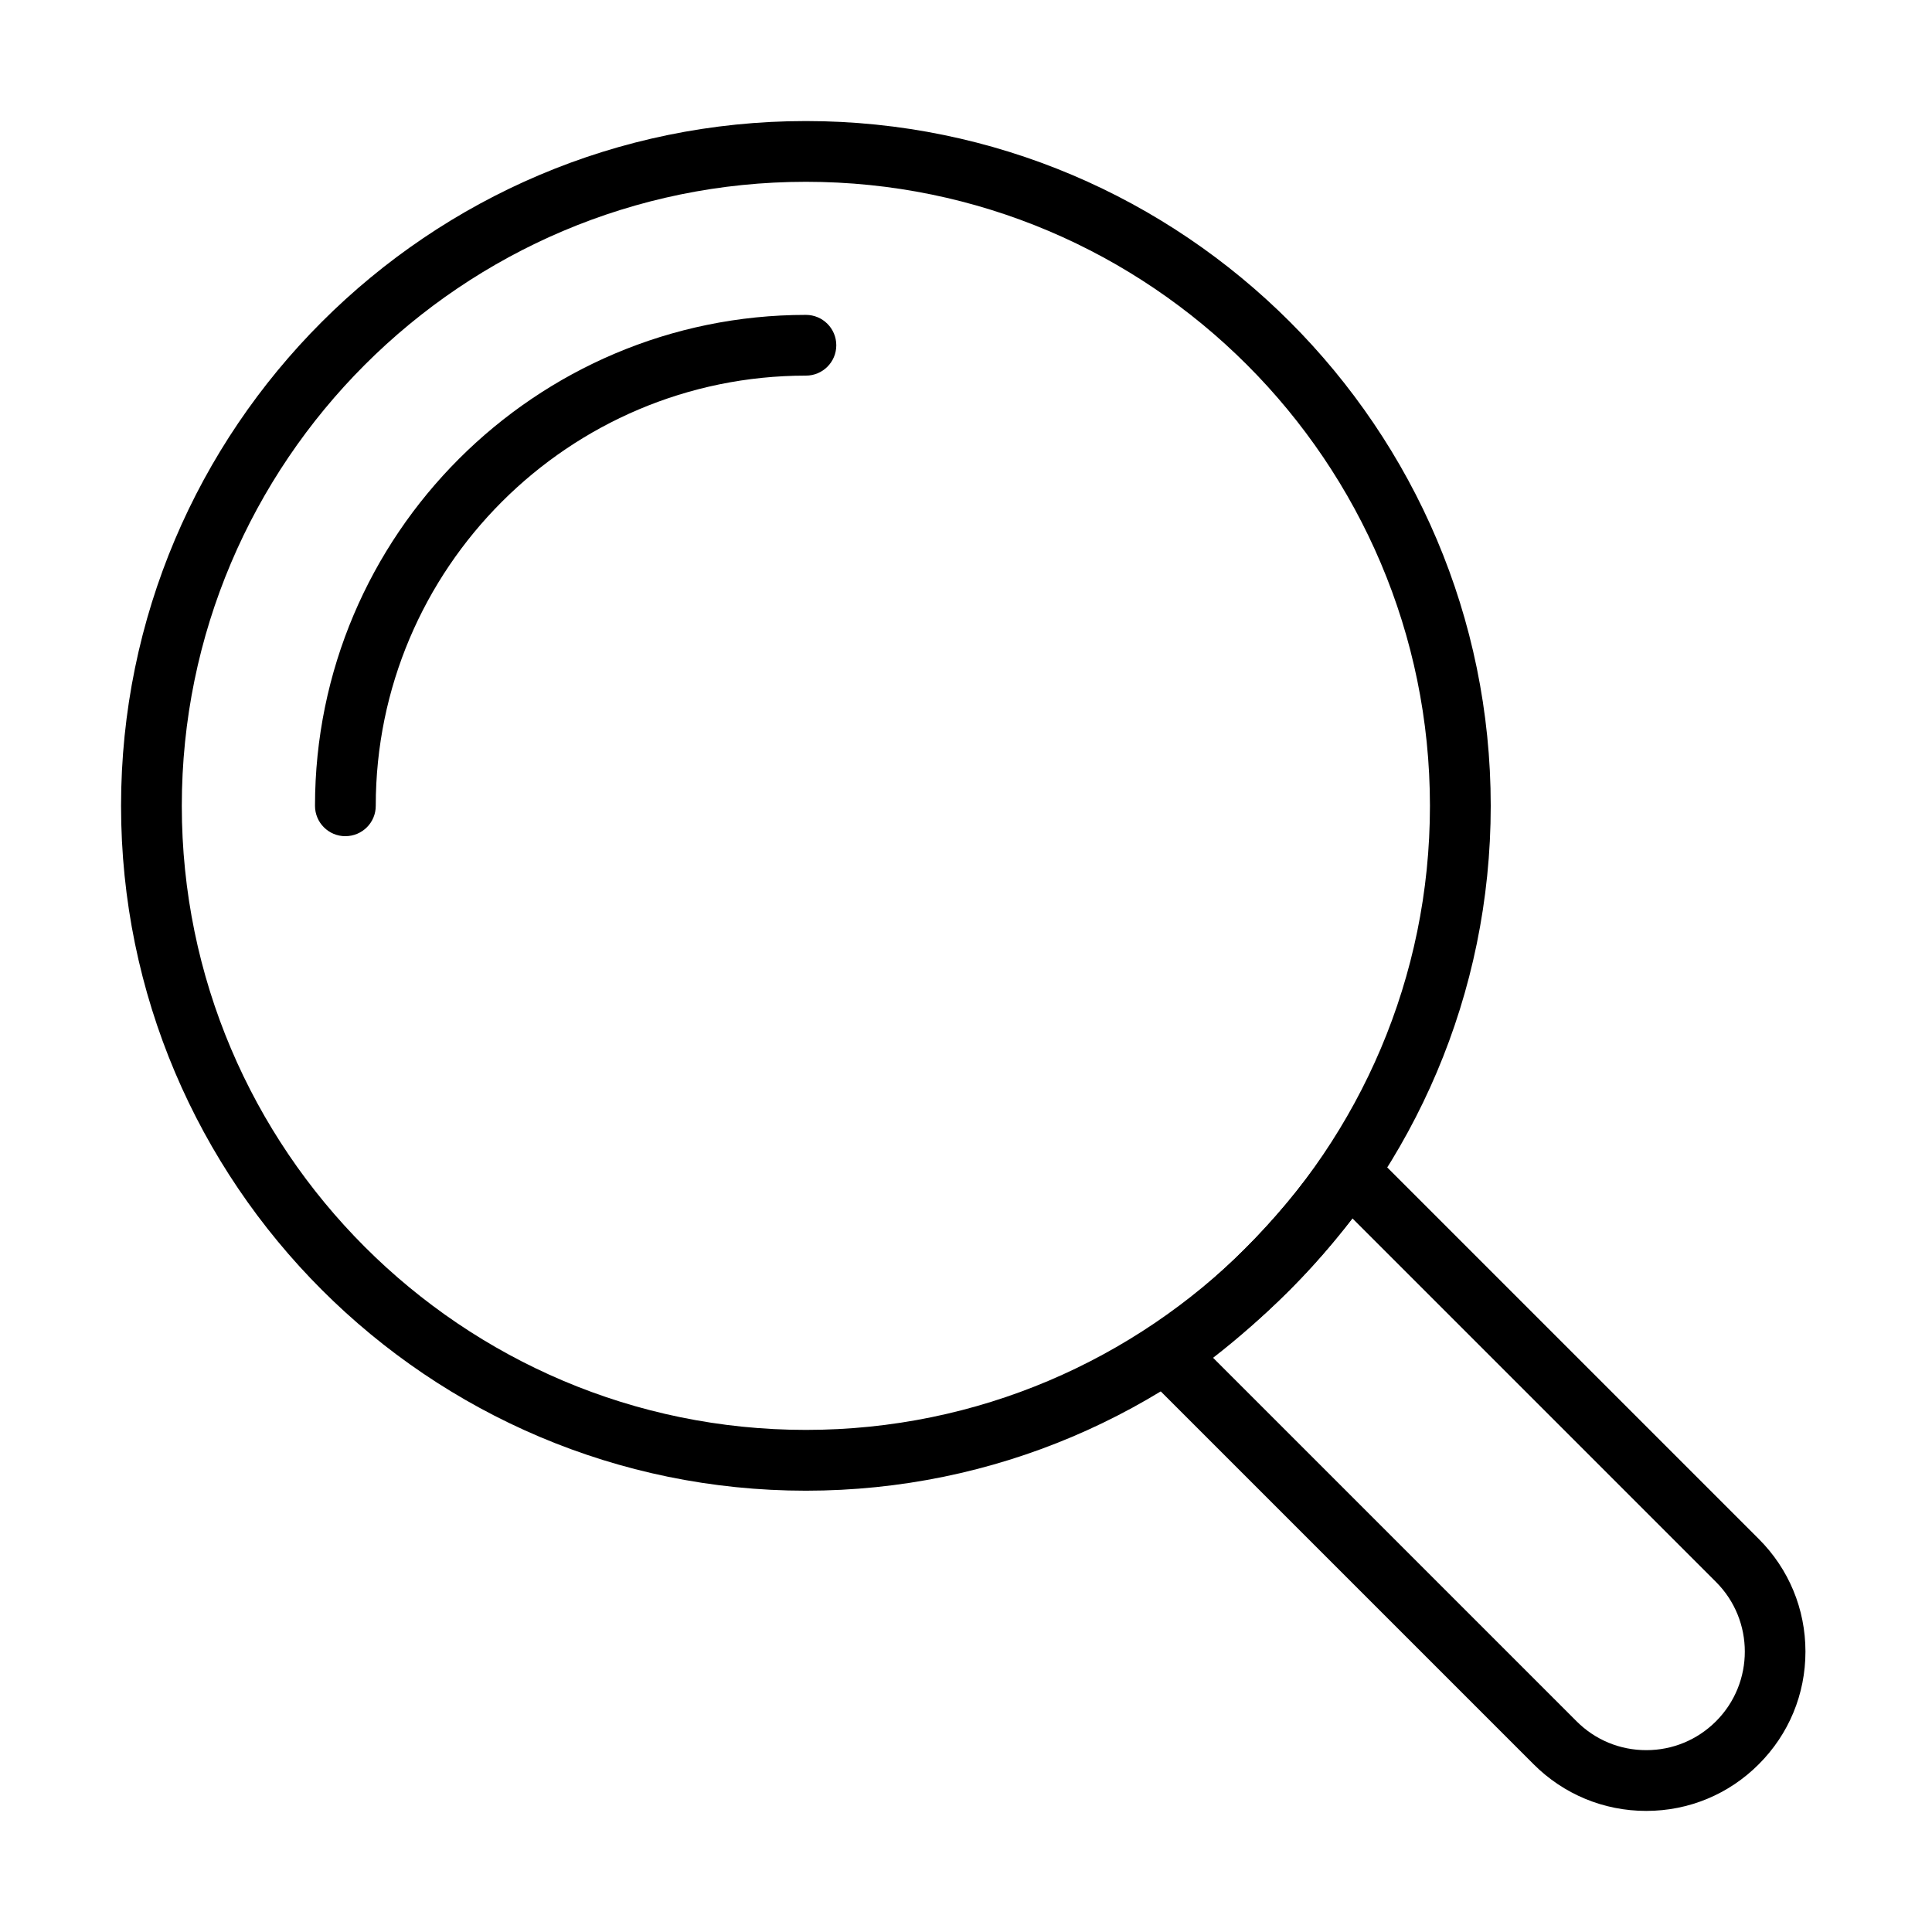 <?xml version="1.0" encoding="UTF-8"?>
<!-- Uploaded to: ICON Repo, www.svgrepo.com, Generator: ICON Repo Mixer Tools -->
<svg fill="#000000" width="800px" height="800px" version="1.1" viewBox="144 144 512 512" xmlns="http://www.w3.org/2000/svg">
 <g>
  <path d="m357.57 539.05c-100.07 0-181.49-81.406-181.49-181.49 0-100.08 81.41-181.48 181.49-181.48 100.07 0 181.49 81.41 181.49 181.48 0 100.07-81.422 181.49-181.49 181.49zm0-346.87c-91.195 0-165.39 74.199-165.39 165.38 0 91.184 74.199 165.38 165.39 165.38 91.195 0 165.38-74.195 165.38-165.38 0-91.18-74.188-165.38-165.38-165.38z"/>
  <path d="m580.27 623.91c-11.273 0-21.887-4.402-29.859-12.375l-102.93-102.93c-1.676-1.676-2.523-4.012-2.324-6.375 0.199-2.359 1.438-4.523 3.375-5.883 18.035-12.738 33.641-28.344 46.379-46.379 1.375-1.938 3.523-3.176 5.887-3.375 2.359-0.176 4.699 0.648 6.371 2.324l102.93 102.93c7.977 7.977 12.363 18.574 12.363 29.844 0 11.273-4.387 21.871-12.363 29.844-7.945 7.973-18.559 12.375-29.828 12.375zm-114.79-120.08 96.332 96.332c4.938 4.938 11.484 7.648 18.473 7.648 6.984 0 13.535-2.723 18.469-7.648 10.188-10.184 10.188-26.758 0-36.93l-96.328-96.332c-10.75 13.82-23.121 26.195-36.945 36.93z"/>
  <path d="m235.53 365.6c-4.449 0-8.051-3.602-8.051-8.051 0-71.734 58.367-130.1 130.1-130.1 4.449 0 8.047 3.602 8.047 8.051 0 4.449-3.598 8.043-8.047 8.043-62.863 0-114 51.145-114 114 0.016 4.449-3.598 8.051-8.047 8.051z"/>
 </g>
</svg>